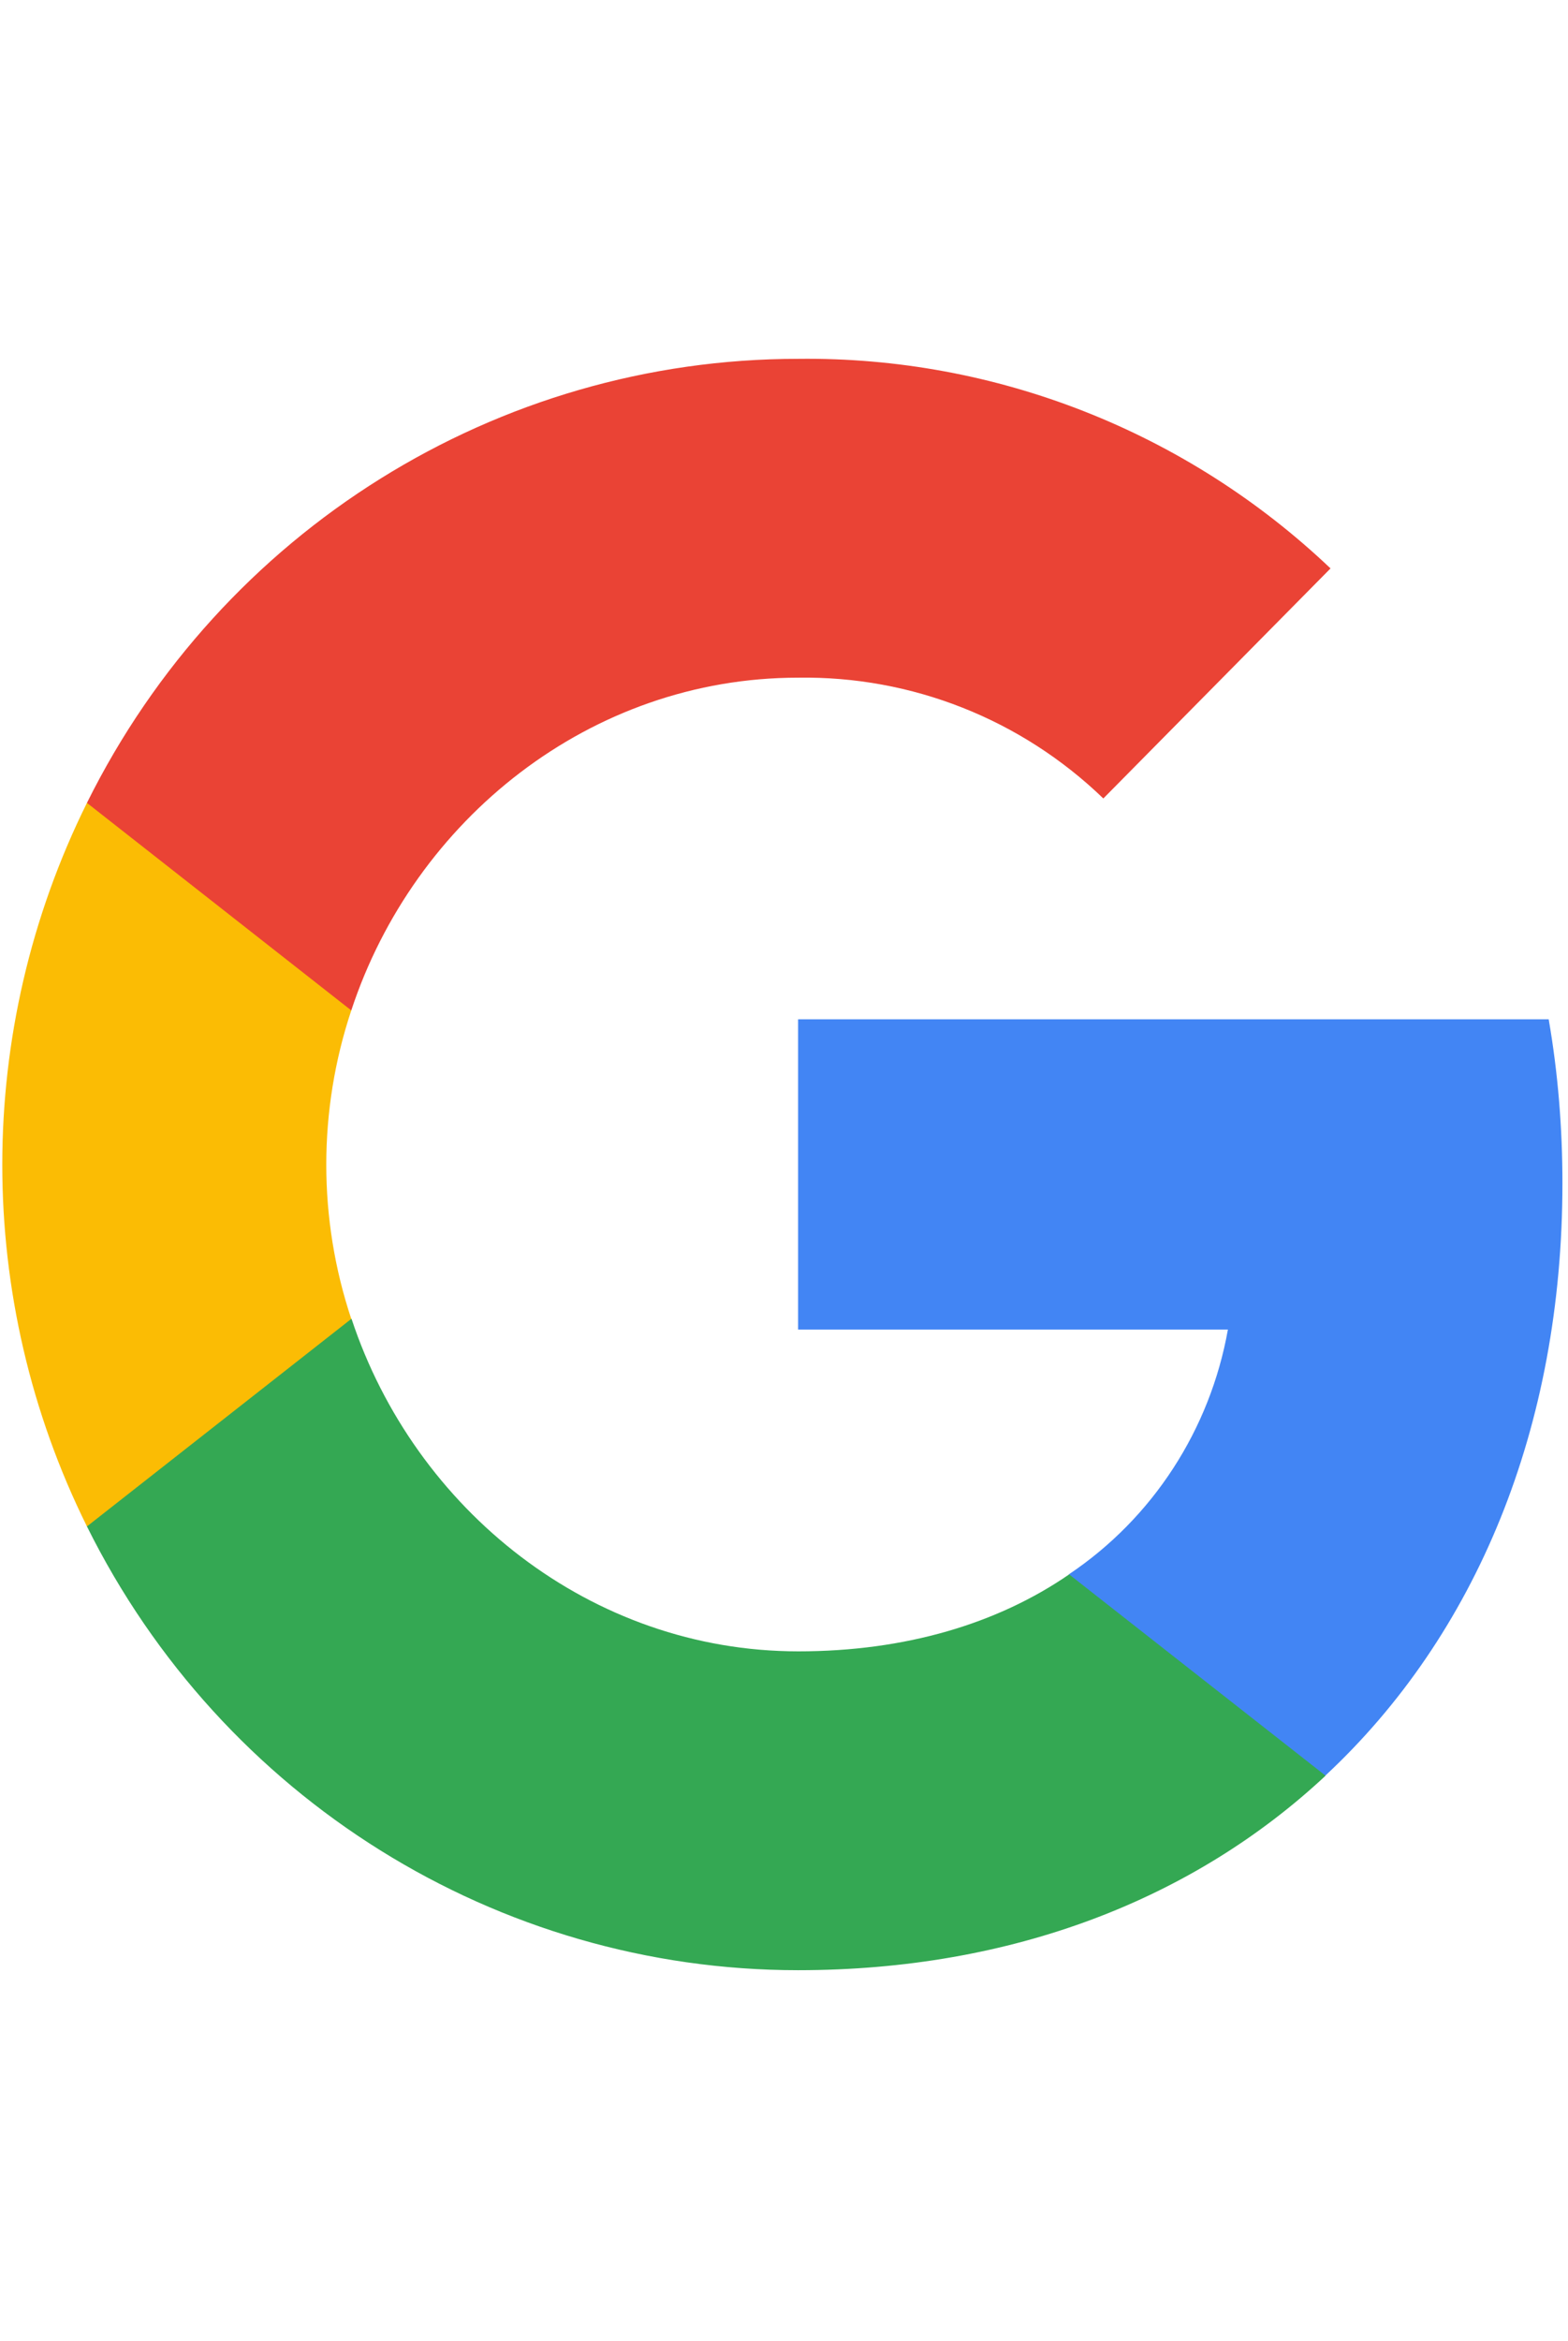 <svg xmlns="http://www.w3.org/2000/svg" width="67" height="100" viewBox="0 0 67 100" fill="none"><path d="M66.762 50.53C66.762 48.19 66.574 45.838 66.175 43.537H34.102V56.789H52.468C51.706 61.063 49.257 64.843 45.671 67.246V75.844H56.629C63.064 69.851 66.762 60.999 66.762 50.53Z" fill="#4285F4"></path><path d="M34.101 84.153C43.272 84.153 51.006 81.106 56.641 75.845L45.684 67.247C42.635 69.346 38.699 70.534 34.114 70.534C25.243 70.534 17.721 64.478 15.022 56.334H3.715V65.198C9.487 76.819 21.244 84.153 34.101 84.153Z" fill="#34A853"></path><path d="M15.01 56.334C13.586 52.06 13.586 47.432 15.01 43.158V34.294H3.715C-1.108 44.018 -1.108 55.474 3.715 65.198L15.01 56.334Z" fill="#FBBC04"></path><path d="M34.101 28.945C38.949 28.87 43.634 30.716 47.145 34.105L56.853 24.279C50.706 18.438 42.547 15.226 34.101 15.327C21.244 15.327 9.487 22.661 3.715 34.294L15.01 43.158C17.696 35.002 25.23 28.945 34.101 28.945Z" fill="#EA4335"></path></svg>